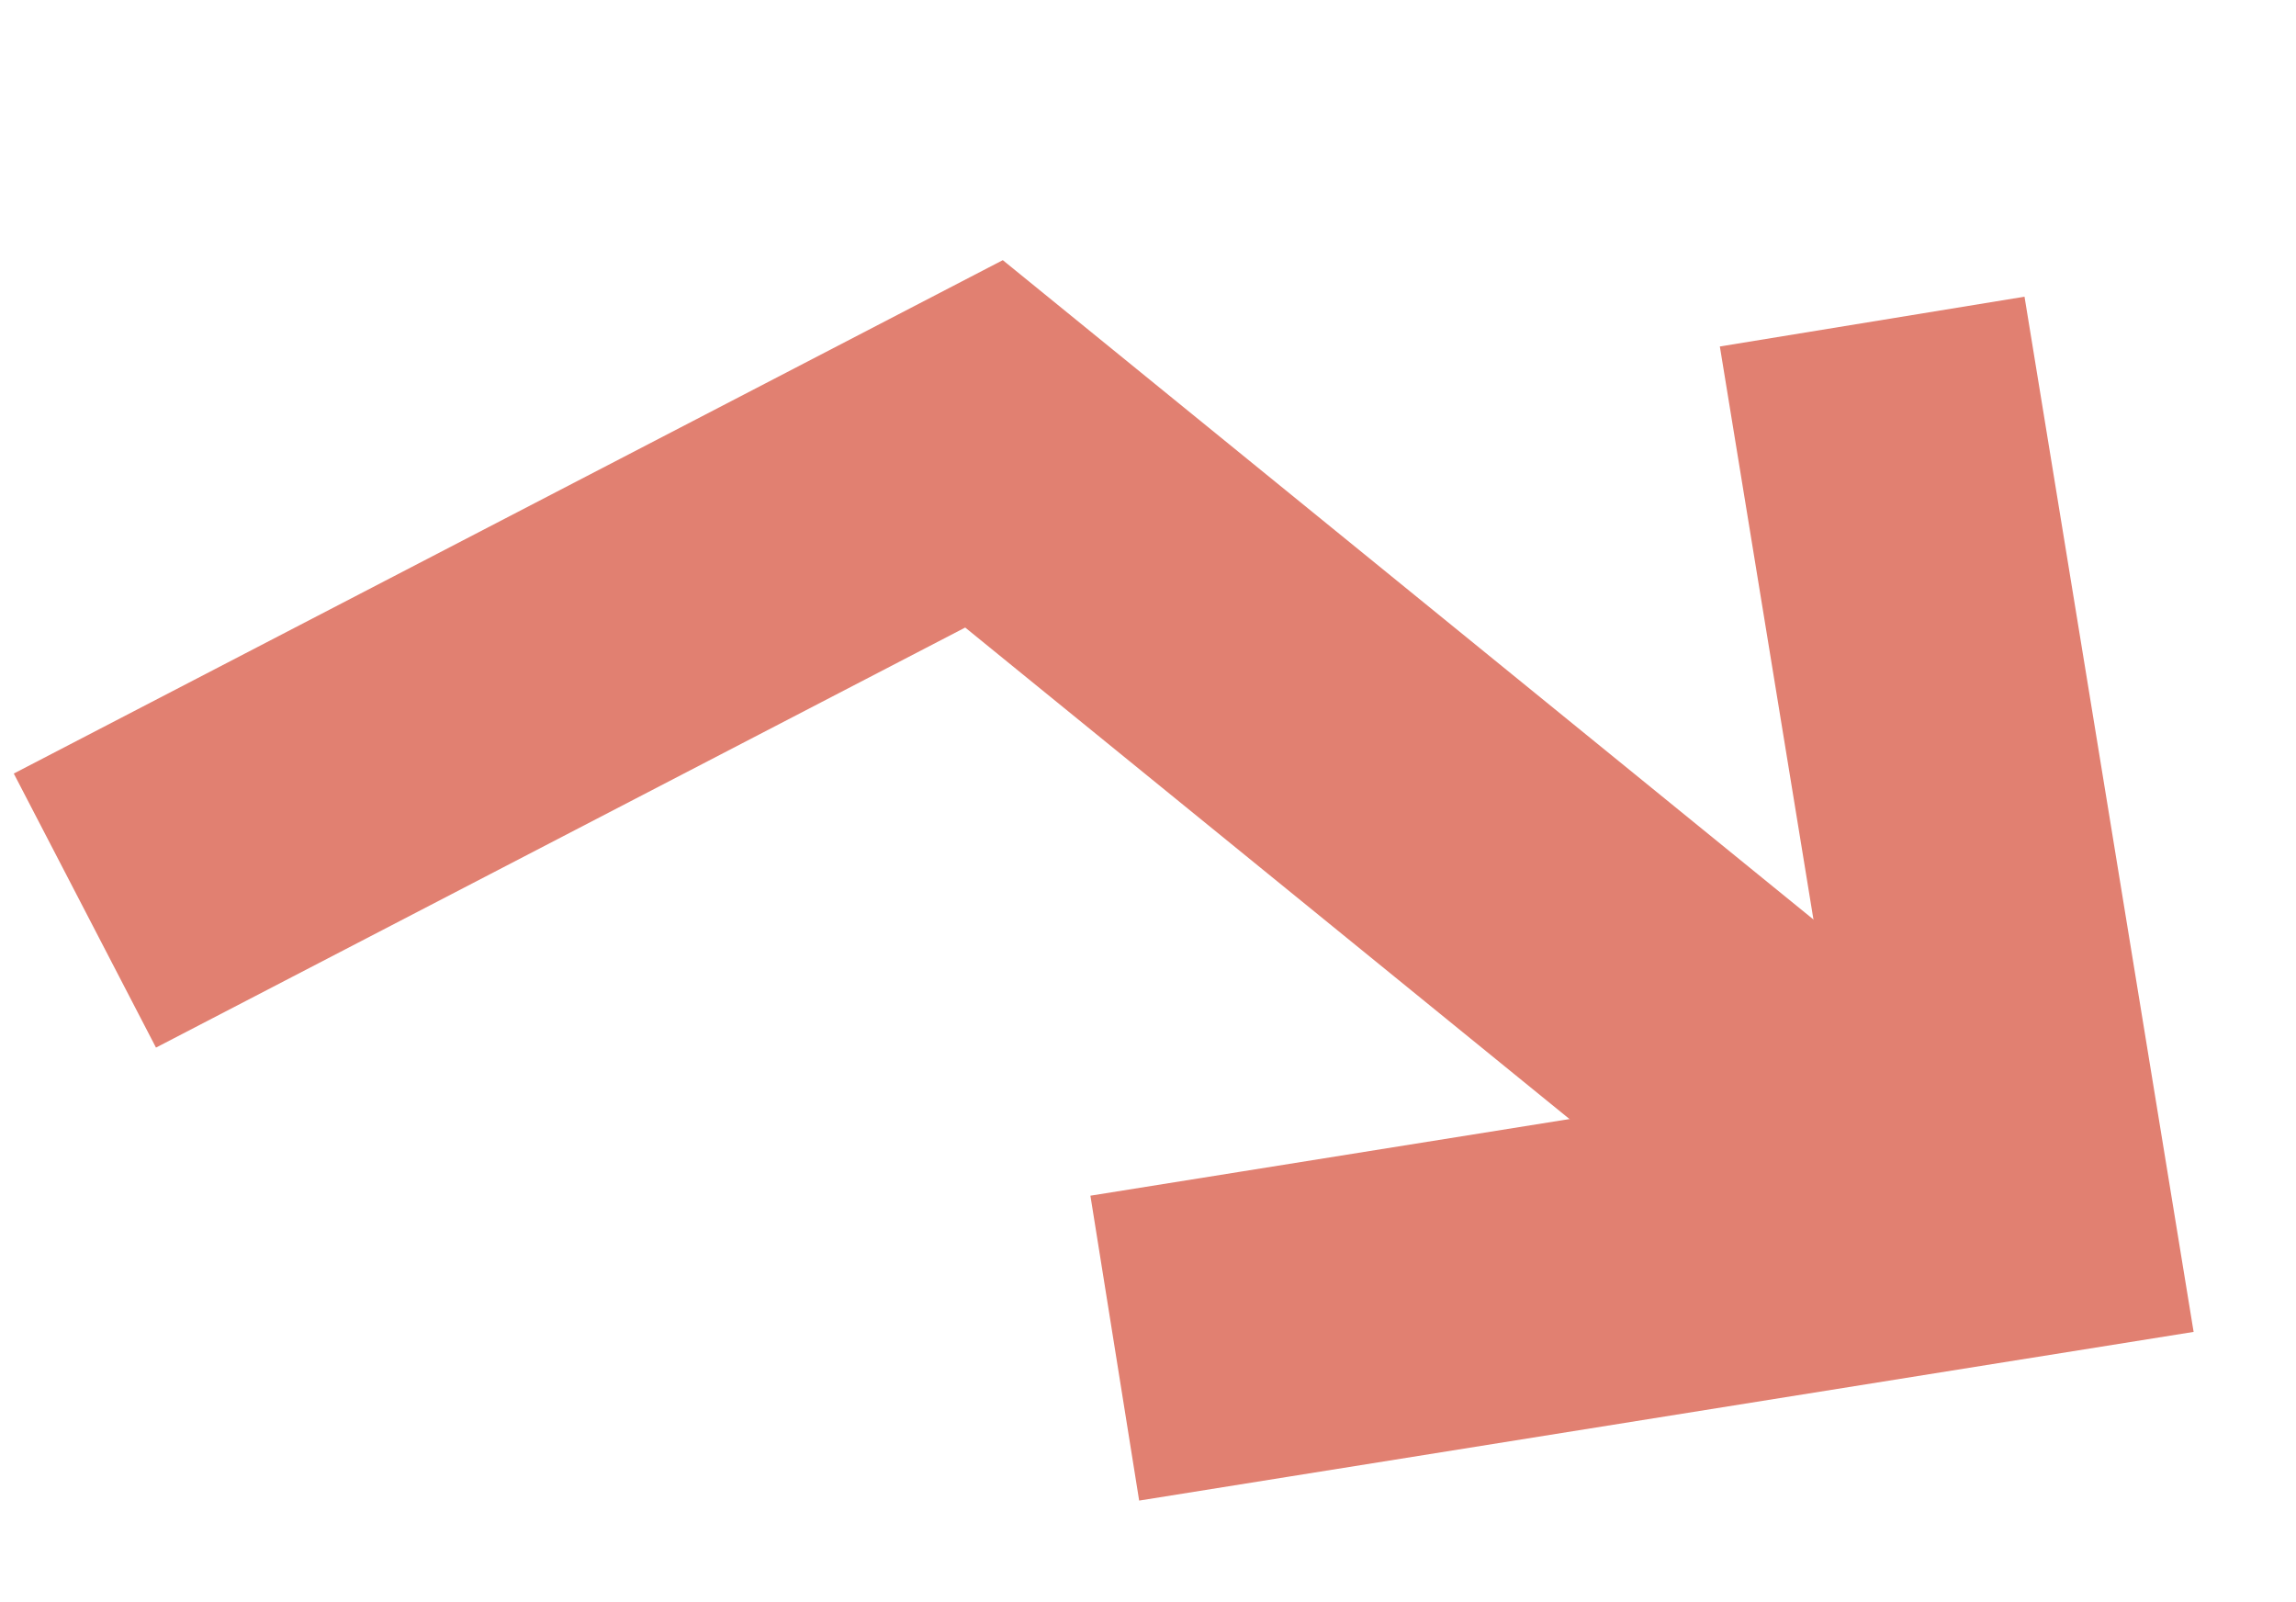 <svg width="119" height="83" viewBox="0 0 119 83" fill="none" xmlns="http://www.w3.org/2000/svg" aria-hidden="true" focusable="false">
<path d="M11.5 43.5L51 23L96.5 60" stroke="#E18071" stroke-width="16" stroke-linecap="square"/>
<path d="M98.324 24.56L104.504 62.386L65.678 68.596" stroke="#E18071" stroke-width="16" stroke-linecap="square"/>
</svg>
